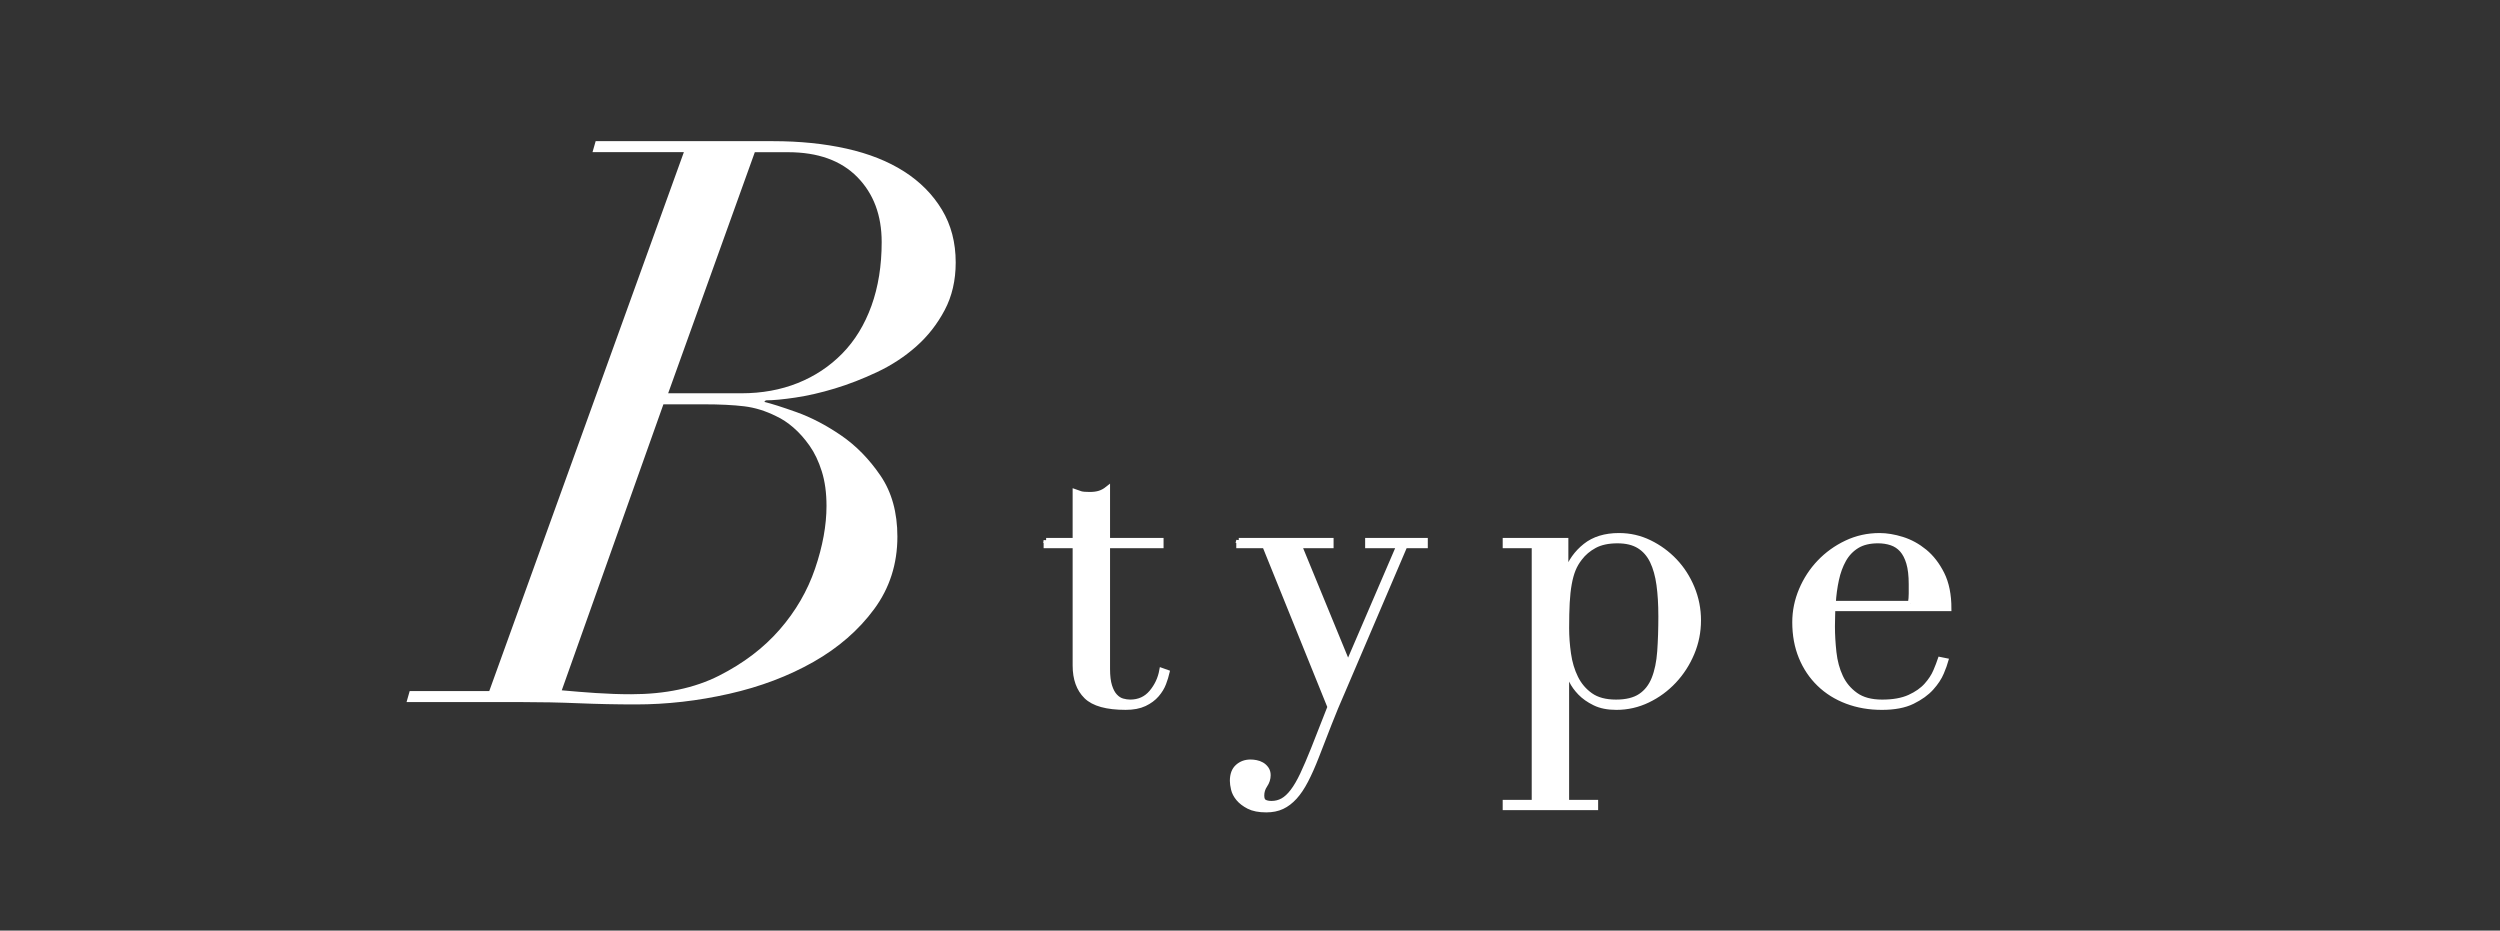 <?xml version="1.0" encoding="UTF-8"?><svg id="_レイヤー_2" xmlns="http://www.w3.org/2000/svg" xmlns:xlink="http://www.w3.org/1999/xlink" viewBox="0 0 125 46.53"><rect x="0" y="0" width="125" height="46.53" fill="#333333" stroke="none"/><defs><style>.cls-1,.cls-2{fill:none;}.cls-3{fill:#fff;}.cls-2{stroke:#fff;stroke-width:.25px;}.cls-4{clip-path:url(#clippath);}</style><clipPath id="clippath"><rect class="cls-1" width="125" height="45"/></clipPath></defs><g id="_レイヤー_6"><g class="cls-4"><path class="cls-3" d="M29.625,7.61l.158-.552h8.863c1.339,0,2.567.125,3.683.374,1.116.25,2.074.63,2.876,1.142.801.512,1.431,1.149,1.891,1.911.459.762.689,1.642.689,2.639,0,.893-.184,1.688-.552,2.383-.368.696-.841,1.3-1.418,1.812-.578.512-1.228.939-1.95,1.28-.723.342-1.432.617-2.127.827-.696.211-1.353.361-1.97.453-.617.092-1.11.138-1.477.138l-.079.079c.341.079.879.25,1.615.512.735.263,1.477.65,2.226,1.162.748.512,1.405,1.182,1.969,2.009.564.827.847,1.845.847,3.053,0,1.366-.388,2.574-1.162,3.624-.775,1.051-1.786,1.93-3.033,2.639-1.248.709-2.653,1.241-4.215,1.595-1.563.354-3.119.532-4.668.532-.972,0-1.924-.02-2.856-.059-.933-.039-1.898-.059-2.896-.059h-5.712l.157-.552h3.979l9.73-26.945h-4.57ZM29.823,34.653c.577.039,1.155.059,1.733.059,1.707,0,3.171-.308,4.392-.926,1.221-.617,2.232-1.385,3.033-2.304.801-.919,1.392-1.936,1.773-3.053.38-1.116.571-2.16.571-3.132,0-.656-.079-1.234-.237-1.733-.157-.499-.361-.926-.611-1.28-.25-.355-.519-.656-.807-.906-.289-.249-.578-.439-.867-.571-.526-.262-1.057-.427-1.595-.492-.539-.065-1.215-.099-2.029-.099h-2.009l-5.082,14.3c.577.053,1.155.099,1.733.138ZM37.071,19.664c1.024,0,1.963-.17,2.817-.512.853-.341,1.595-.833,2.226-1.477.63-.643,1.116-1.438,1.458-2.383.341-.945.512-2.009.512-3.191,0-1.339-.407-2.423-1.221-3.25-.814-.827-1.969-1.241-3.467-1.241h-1.655l-4.333,12.054h3.664Z"/><path class="cls-3" d="M52.306,27.022h1.451v-2.431c.1.038.195.069.282.094.088.025.239.038.452.038.188,0,.352-.022.49-.066.138-.044.27-.116.396-.217v2.581h2.676v.264h-2.676v6.161c0,.352.034.638.104.857.069.22.16.39.273.509.113.12.236.198.367.235s.26.057.386.057c.44,0,.794-.16,1.065-.48.27-.32.443-.688.518-1.102l.264.094c-.038.163-.094.346-.169.546-.075.201-.192.393-.349.575-.157.182-.361.333-.612.452-.251.119-.565.179-.942.179-.942,0-1.599-.182-1.969-.546-.371-.364-.556-.879-.556-1.545v-5.992h-1.451v-.264Z"/><path class="cls-3" d="M61.938,27.022h4.616v.264h-1.583l2.431,5.916,2.544-5.916h-1.564v-.264h2.883v.264h-1.017l-3.109,7.273c-.239.54-.465,1.083-.678,1.63s-.427,1.096-.641,1.649c-.176.452-.352.848-.528,1.187-.176.339-.361.615-.556.829-.195.213-.405.374-.631.48-.226.107-.49.16-.791.16-.365,0-.656-.057-.876-.17-.22-.113-.393-.245-.518-.396s-.207-.308-.245-.471c-.038-.163-.057-.301-.057-.414,0-.314.088-.55.264-.707.176-.157.389-.235.641-.235.088,0,.182.009.282.028.1.019.195.053.283.104.088.05.163.119.226.207.063.088.094.195.094.32,0,.176-.054.342-.16.499-.107.157-.16.33-.16.518,0,.163.044.27.132.32.088.05.207.075.358.075.201,0,.386-.047.556-.141.17-.094.336-.248.499-.462.163-.214.327-.493.49-.838.163-.346.345-.77.546-1.272l.829-2.11-3.26-8.064h-1.3v-.264Z"/><path class="cls-3" d="M75.26,40.117h1.451v-12.831h-1.451v-.264h3.033v1.583h.038c.188-.528.499-.964.933-1.31.433-.345.995-.518,1.686-.518.54,0,1.049.116,1.526.349.477.233.898.54,1.262.923.364.383.653.832.867,1.347.213.515.32,1.055.32,1.62,0,.578-.11,1.128-.33,1.649-.22.521-.518.983-.895,1.385-.377.402-.813.723-1.31.961-.496.239-1.021.358-1.573.358-.427,0-.789-.072-1.083-.217-.295-.144-.537-.314-.725-.509-.188-.195-.333-.396-.433-.603-.101-.207-.17-.374-.207-.499h-.038v6.576h1.451v.264h-4.522v-.264ZM83.042,30.791c0-.578-.031-1.096-.094-1.554-.063-.458-.173-.851-.33-1.178-.157-.326-.377-.578-.659-.754-.283-.176-.644-.264-1.083-.264-.465,0-.848.082-1.149.245-.302.163-.546.371-.735.622-.138.176-.248.364-.33.565-.082.201-.148.44-.198.716-.05.276-.085.594-.104.951-.019.358-.028.782-.028,1.272,0,.415.031.842.094,1.281.063.44.182.839.358,1.196.176.358.424.65.744.876.32.226.744.339,1.272.339.515,0,.923-.1,1.225-.302.302-.201.528-.49.678-.867.151-.377.245-.832.283-1.366.038-.534.057-1.127.057-1.781Z"/><path class="cls-3" d="M91.641,30.433c0,.126-.003.254-.01.386-.006.132-.009.298-.009.499,0,.415.025.848.075,1.3.05.452.16.86.33,1.225.169.365.421.666.754.904.333.239.775.358,1.328.358s1.008-.082,1.366-.245c.358-.163.641-.361.848-.594.207-.232.361-.468.462-.707.1-.238.176-.433.226-.584l.282.057c-.038.138-.11.336-.217.594-.107.258-.276.515-.509.773-.232.258-.546.484-.942.678-.396.195-.907.292-1.535.292s-1.209-.101-1.743-.302c-.534-.201-.996-.49-1.385-.867s-.691-.826-.904-1.347c-.214-.521-.32-1.102-.32-1.743,0-.552.11-1.089.33-1.611.22-.521.521-.983.905-1.385.383-.402.832-.725,1.347-.97.515-.245,1.068-.367,1.658-.367.352,0,.729.063,1.131.188.402.126.775.33,1.121.612.345.283.634.657.867,1.121.232.465.349,1.043.349,1.734h-5.803ZM95.523,30.169c.025-.176.038-.339.038-.49v-.471c0-.427-.041-.779-.122-1.055-.082-.276-.195-.496-.339-.659-.145-.163-.32-.279-.527-.349-.207-.069-.43-.104-.669-.104-.427,0-.779.085-1.055.254-.276.17-.496.399-.659.688-.163.289-.286.622-.367.999-.082.377-.135.772-.16,1.187h3.863Z"/><path class="cls-2" d="M52.306,27.022h1.451v-2.431c.1.038.195.069.282.094.088.025.239.038.452.038.188,0,.352-.022.49-.066.138-.044.27-.116.396-.217v2.581h2.676v.264h-2.676v6.161c0,.352.034.638.104.857.069.22.16.39.273.509.113.12.236.198.367.235s.26.057.386.057c.44,0,.794-.16,1.065-.48.27-.32.443-.688.518-1.102l.264.094c-.038.163-.094.346-.169.546-.075.201-.192.393-.349.575-.157.182-.361.333-.612.452-.251.119-.565.179-.942.179-.942,0-1.599-.182-1.969-.546-.371-.364-.556-.879-.556-1.545v-5.992h-1.451v-.264Z"/><path class="cls-2" d="M61.938,27.022h4.616v.264h-1.583l2.431,5.916,2.544-5.916h-1.564v-.264h2.883v.264h-1.017l-3.109,7.273c-.239.54-.465,1.083-.678,1.63s-.427,1.096-.641,1.649c-.176.452-.352.848-.528,1.187-.176.339-.361.615-.556.829-.195.213-.405.374-.631.48-.226.107-.49.16-.791.16-.365,0-.656-.057-.876-.17-.22-.113-.393-.245-.518-.396s-.207-.308-.245-.471c-.038-.163-.057-.301-.057-.414,0-.314.088-.55.264-.707.176-.157.389-.235.641-.235.088,0,.182.009.282.028.1.019.195.053.283.104.088.05.163.119.226.207.063.088.094.195.094.32,0,.176-.054.342-.16.499-.107.157-.16.33-.16.518,0,.163.044.27.132.32.088.05.207.075.358.075.201,0,.386-.047.556-.141.17-.094.336-.248.499-.462.163-.214.327-.493.49-.838.163-.346.345-.77.546-1.272l.829-2.11-3.26-8.064h-1.3v-.264Z"/><path class="cls-2" d="M75.26,40.117h1.451v-12.831h-1.451v-.264h3.033v1.583h.038c.188-.528.499-.964.933-1.31.433-.345.995-.518,1.686-.518.54,0,1.049.116,1.526.349.477.233.898.54,1.262.923.364.383.653.832.867,1.347.213.515.32,1.055.32,1.62,0,.578-.11,1.128-.33,1.649-.22.521-.518.983-.895,1.385-.377.402-.813.723-1.31.961-.496.239-1.021.358-1.573.358-.427,0-.789-.072-1.083-.217-.295-.144-.537-.314-.725-.509-.188-.195-.333-.396-.433-.603-.101-.207-.17-.374-.207-.499h-.038v6.576h1.451v.264h-4.522v-.264ZM83.042,30.791c0-.578-.031-1.096-.094-1.554-.063-.458-.173-.851-.33-1.178-.157-.326-.377-.578-.659-.754-.283-.176-.644-.264-1.083-.264-.465,0-.848.082-1.149.245-.302.163-.546.371-.735.622-.138.176-.248.364-.33.565-.082.201-.148.44-.198.716-.05.276-.085.594-.104.951-.019.358-.028.782-.028,1.272,0,.415.031.842.094,1.281.063.44.182.839.358,1.196.176.358.424.65.744.876.32.226.744.339,1.272.339.515,0,.923-.1,1.225-.302.302-.201.528-.49.678-.867.151-.377.245-.832.283-1.366.038-.534.057-1.127.057-1.781Z"/><path class="cls-2" d="M91.641,30.433c0,.126-.003.254-.01.386-.006.132-.009.298-.009.499,0,.415.025.848.075,1.3.05.452.16.86.33,1.225.169.365.421.666.754.904.333.239.775.358,1.328.358s1.008-.082,1.366-.245c.358-.163.641-.361.848-.594.207-.232.361-.468.462-.707.1-.238.176-.433.226-.584l.282.057c-.038.138-.11.336-.217.594-.107.258-.276.515-.509.773-.232.258-.546.484-.942.678-.396.195-.907.292-1.535.292s-1.209-.101-1.743-.302c-.534-.201-.996-.49-1.385-.867s-.691-.826-.904-1.347c-.214-.521-.32-1.102-.32-1.743,0-.552.11-1.089.33-1.611.22-.521.521-.983.905-1.385.383-.402.832-.725,1.347-.97.515-.245,1.068-.367,1.658-.367.352,0,.729.063,1.131.188.402.126.775.33,1.121.612.345.283.634.657.867,1.121.232.465.349,1.043.349,1.734h-5.803ZM95.523,30.169c.025-.176.038-.339.038-.49v-.471c0-.427-.041-.779-.122-1.055-.082-.276-.195-.496-.339-.659-.145-.163-.32-.279-.527-.349-.207-.069-.43-.104-.669-.104-.427,0-.779.085-1.055.254-.276.17-.496.399-.659.688-.163.289-.286.622-.367.999-.082.377-.135.772-.16,1.187h3.863Z"/></g></g></svg>